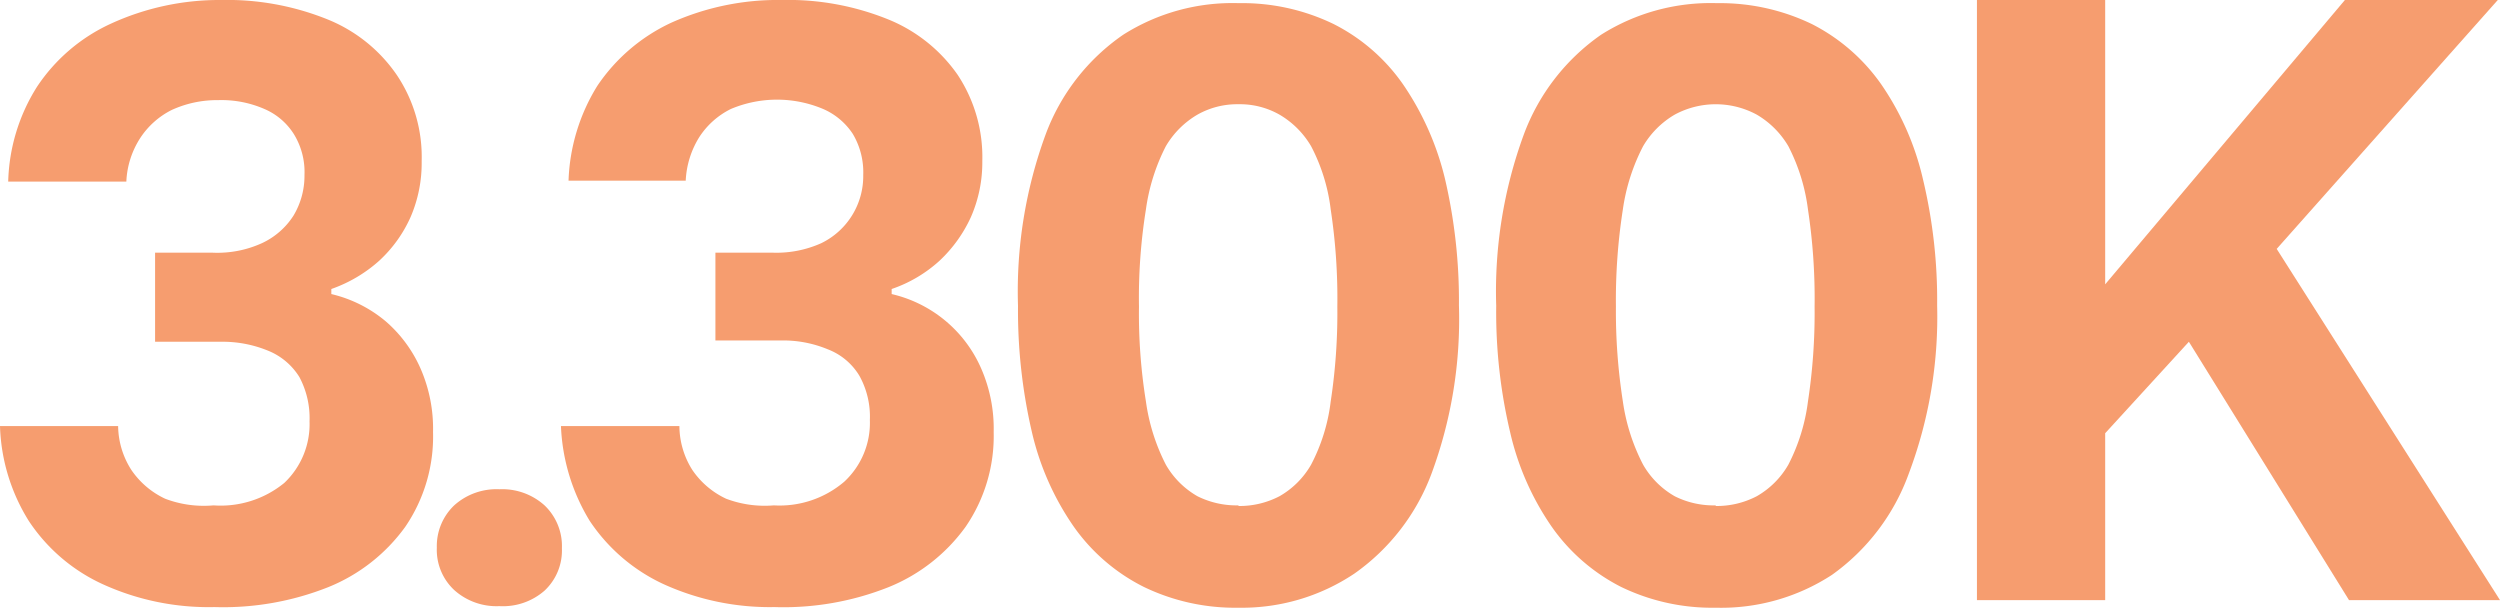<svg xmlns="http://www.w3.org/2000/svg" viewBox="0 0 79.15 19.24"><defs><style>.cls-1{fill:#f69d6f;}</style></defs><g id="Layer_2" data-name="Layer 2"><g id="Layer_1-2" data-name="Layer 1"><path class="cls-1" d="M6.79,19.22a8.09,8.09,0,0,1-3.55-.73,5.6,5.6,0,0,1-2.33-2,6,6,0,0,1-.91-3H3.74a2.62,2.62,0,0,0,.42,1.39,2.65,2.65,0,0,0,1.07.91A3.44,3.44,0,0,0,6.76,16,3.18,3.18,0,0,0,9,15.29a2.56,2.56,0,0,0,.8-1.95,2.76,2.76,0,0,0-.32-1.4,2.08,2.08,0,0,0-1-.84A3.77,3.77,0,0,0,7,10.82H4.91V8H6.73A3.41,3.41,0,0,0,8.29,7.7a2.37,2.37,0,0,0,1-.87,2.45,2.45,0,0,0,.35-1.29,2.29,2.29,0,0,0-.34-1.3,2.06,2.06,0,0,0-.93-.79,3.4,3.4,0,0,0-1.46-.28,3.45,3.45,0,0,0-1.47.31,2.56,2.56,0,0,0-1,.89A2.75,2.75,0,0,0,4,5.75H.26a5.89,5.89,0,0,1,.91-3,5.6,5.6,0,0,1,2.34-2A8.24,8.24,0,0,1,7,0a8.5,8.5,0,0,1,3.36.61,4.86,4.86,0,0,1,2.2,1.76,4.65,4.65,0,0,1,.79,2.73A4.31,4.31,0,0,1,13,6.87a4.21,4.21,0,0,1-1,1.39,4.5,4.5,0,0,1-1.51.89v.16a4.16,4.16,0,0,1,1.73.87,4.23,4.23,0,0,1,1.1,1.5,4.75,4.75,0,0,1,.39,2,5.07,5.07,0,0,1-.88,3,5.58,5.58,0,0,1-2.44,1.91A9,9,0,0,1,6.79,19.22Z"/><path class="cls-1" d="M15.81,19.19a2,2,0,0,1-1.43-.51,1.74,1.74,0,0,1-.55-1.34A1.78,1.78,0,0,1,14.38,16a2,2,0,0,1,1.43-.51,2,2,0,0,1,1.43.51,1.78,1.78,0,0,1,.55,1.36,1.74,1.74,0,0,1-.55,1.34A2,2,0,0,1,15.81,19.19Z"/><path class="cls-1" d="M24.52,19.22A8.12,8.12,0,0,1,21,18.49a5.66,5.66,0,0,1-2.33-2,6.23,6.23,0,0,1-.91-3h3.75a2.62,2.62,0,0,0,.41,1.39,2.65,2.65,0,0,0,1.07.91A3.45,3.45,0,0,0,24.5,16a3.15,3.15,0,0,0,2.23-.75,2.54,2.54,0,0,0,.81-1.95,2.66,2.66,0,0,0-.33-1.4,2,2,0,0,0-1-.84,3.68,3.68,0,0,0-1.52-.28H22.65V8h1.82A3.47,3.47,0,0,0,26,7.7a2.36,2.36,0,0,0,1.33-2.16A2.37,2.37,0,0,0,27,4.24a2.14,2.14,0,0,0-.94-.79,3.76,3.76,0,0,0-2.92,0,2.52,2.52,0,0,0-1,.89,2.85,2.85,0,0,0-.43,1.38H18a6.08,6.08,0,0,1,.91-3,5.73,5.73,0,0,1,2.34-2A8.24,8.24,0,0,1,24.75,0a8.44,8.44,0,0,1,3.36.61,4.94,4.94,0,0,1,2.21,1.76A4.72,4.72,0,0,1,31.1,5.1a4.31,4.31,0,0,1-.36,1.77,4.39,4.39,0,0,1-1,1.39,4.31,4.31,0,0,1-1.51.89v.16a4.1,4.1,0,0,1,2.84,2.37,4.75,4.75,0,0,1,.39,2,5.08,5.08,0,0,1-.89,3,5.58,5.58,0,0,1-2.44,1.91A9,9,0,0,1,24.52,19.22Z"/><path class="cls-1" d="M39.21,19.24a6.64,6.64,0,0,1-3-.66A6,6,0,0,1,34,16.68a8.66,8.66,0,0,1-1.33-3,17,17,0,0,1-.44-4,14.41,14.41,0,0,1,.87-5.41,6.63,6.63,0,0,1,2.46-3.17,6.46,6.46,0,0,1,3.66-1,6.63,6.63,0,0,1,3,.66,5.93,5.93,0,0,1,2.2,1.91,9,9,0,0,1,1.33,3,17,17,0,0,1,.44,4A14.08,14.08,0,0,1,45.32,15a6.75,6.75,0,0,1-2.44,3.16A6.4,6.4,0,0,1,39.21,19.24Zm0-3.22a2.74,2.74,0,0,0,1.3-.31,2.69,2.69,0,0,0,1-1,5.79,5.79,0,0,0,.62-2,18.59,18.59,0,0,0,.21-3,18.81,18.81,0,0,0-.21-3.08,5.79,5.79,0,0,0-.62-2,2.8,2.8,0,0,0-1-1,2.54,2.54,0,0,0-1.3-.33,2.56,2.56,0,0,0-1.3.33,2.8,2.8,0,0,0-1,1,6.25,6.25,0,0,0-.63,2,17.64,17.64,0,0,0-.22,3.08,17.43,17.43,0,0,0,.22,3,6.25,6.25,0,0,0,.63,2,2.69,2.69,0,0,0,1,1A2.77,2.77,0,0,0,39.21,16Z"/><path class="cls-1" d="M54.32,19.24a6.61,6.61,0,0,1-3-.66,6,6,0,0,1-2.19-1.9,8.65,8.65,0,0,1-1.32-3,16.5,16.5,0,0,1-.44-4,14.41,14.41,0,0,1,.87-5.41,6.67,6.67,0,0,1,2.45-3.17,6.49,6.49,0,0,1,3.67-1,6.69,6.69,0,0,1,3,.66,6,6,0,0,1,2.2,1.91,8.75,8.75,0,0,1,1.32,3,16.48,16.48,0,0,1,.45,4A14.08,14.08,0,0,1,60.43,15,6.75,6.75,0,0,1,58,18.2,6.42,6.42,0,0,1,54.32,19.24Zm0-3.22a2.74,2.74,0,0,0,1.3-.31,2.69,2.69,0,0,0,1-1,6,6,0,0,0,.62-2,18.59,18.59,0,0,0,.21-3,18.81,18.81,0,0,0-.21-3.08,6,6,0,0,0-.62-2,2.8,2.8,0,0,0-1-1,2.73,2.73,0,0,0-2.6,0,2.8,2.8,0,0,0-1,1,6.23,6.23,0,0,0-.64,2,18.68,18.68,0,0,0-.22,3.08,18.46,18.46,0,0,0,.22,3,6.23,6.23,0,0,0,.64,2,2.69,2.69,0,0,0,1,1A2.74,2.74,0,0,0,54.32,16Z"/><path class="cls-1" d="M62.59,19V0h4.06V19Zm11.78,0L69.3,10.82,66.39,14V9.31L74.24,0h4.84l-7,7.88L79.15,19Z"/></g></g></svg>